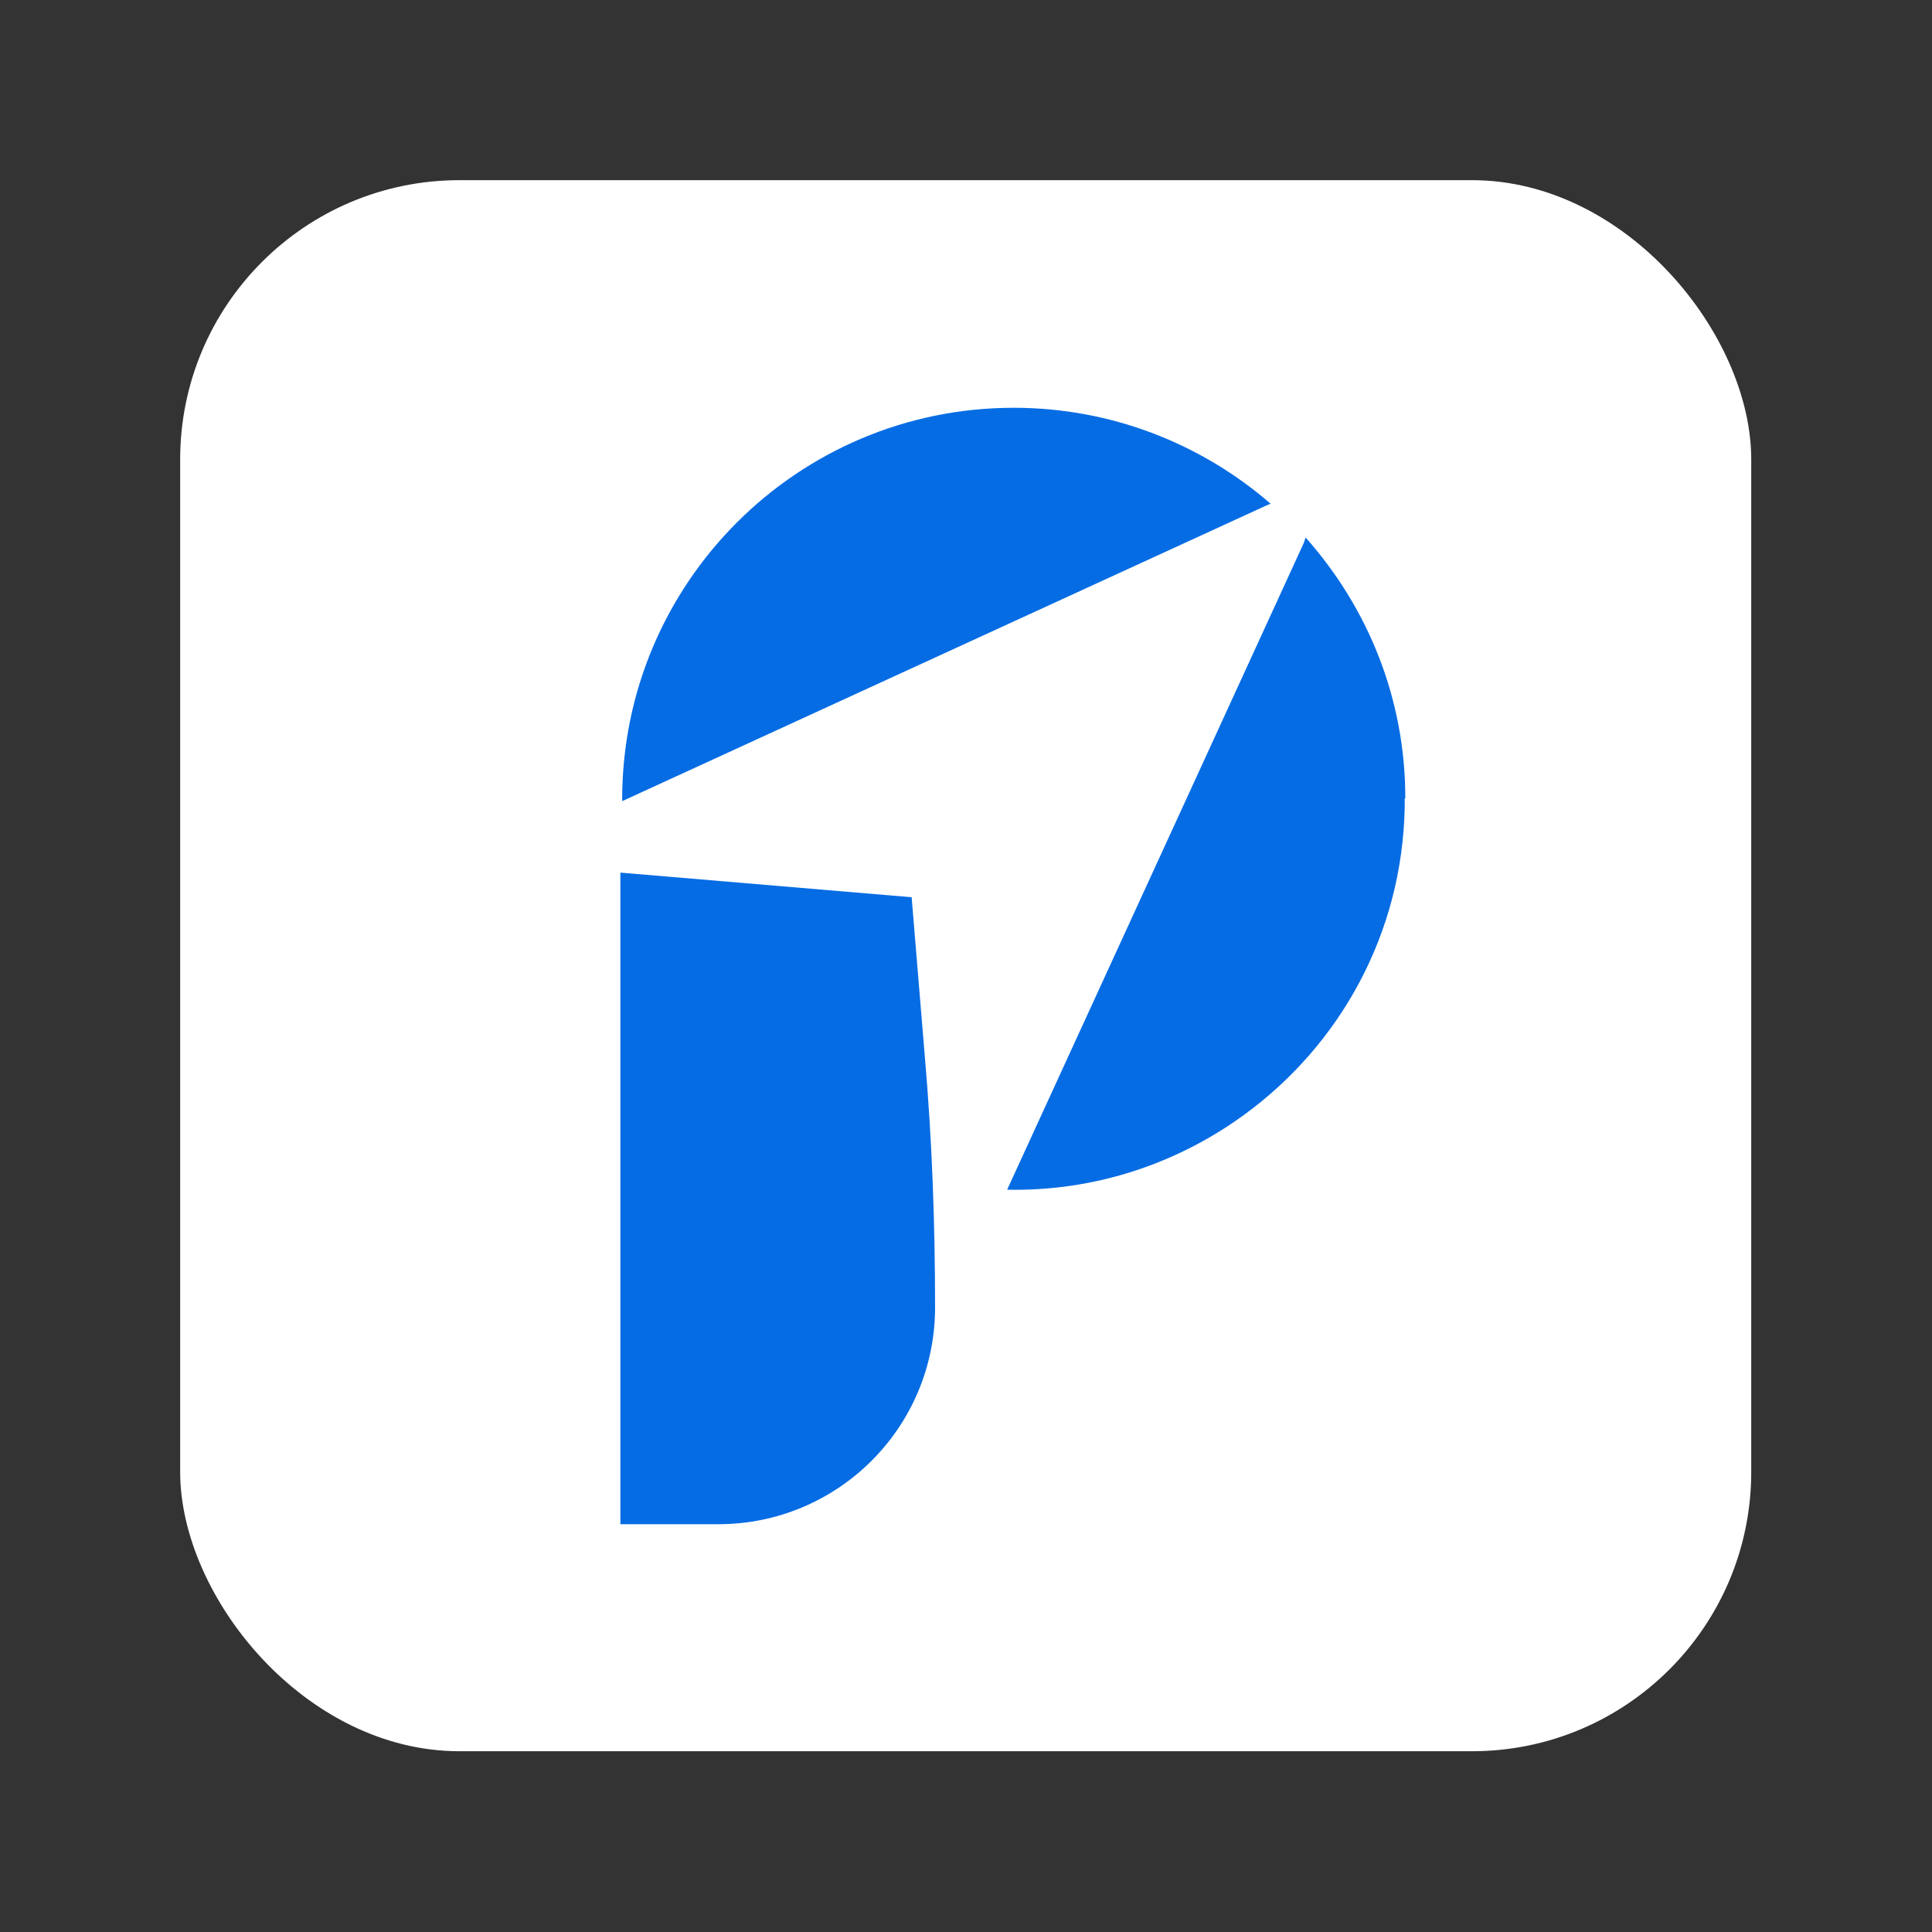 <?xml version="1.0" encoding="UTF-8"?>
<svg id="Layer_1" data-name="Layer 1" xmlns="http://www.w3.org/2000/svg" viewBox="0 0 32.17 32.17">
  <rect x="0" y="0" width="32.17" height="32.17" fill="#333333" stroke="none"/>
  <defs>
    <style>
      .cls-1 {
        fill: #066ce4;
      }

      .cls-1, .cls-2 {
        stroke-width: 0px;
      }

      .cls-2 {
        fill: #fff;
      }
    </style>
  </defs>
  <rect class="cls-2" x="3" y="3" width="26.16" height="26.16" rx="4.65" ry="4.65"/>
  <g>
    <path class="cls-1" d="M15.57,21.77h0c0,2-1.62,3.61-3.61,3.61h-1.63v-10.85l4.85.41.22,2.66c.12,1.38.17,2.77.17,4.16Z"/>
    <path class="cls-1" d="M21.08,8.42l-10.72,4.92v-.03c0-3.6,2.92-6.52,6.52-6.52,1.64,0,3.14.61,4.28,1.6-.02,0-.05.02-.08.03Z"/>
    <path class="cls-1" d="M23.39,13.3s0,.1,0,.14c-.04,2.11-1.08,3.96-2.67,5.12-1.11.81-2.48,1.28-3.95,1.25l4.94-10.77s.02-.06.03-.09c1.03,1.16,1.66,2.67,1.66,4.34Z"/>
  </g>
</svg>